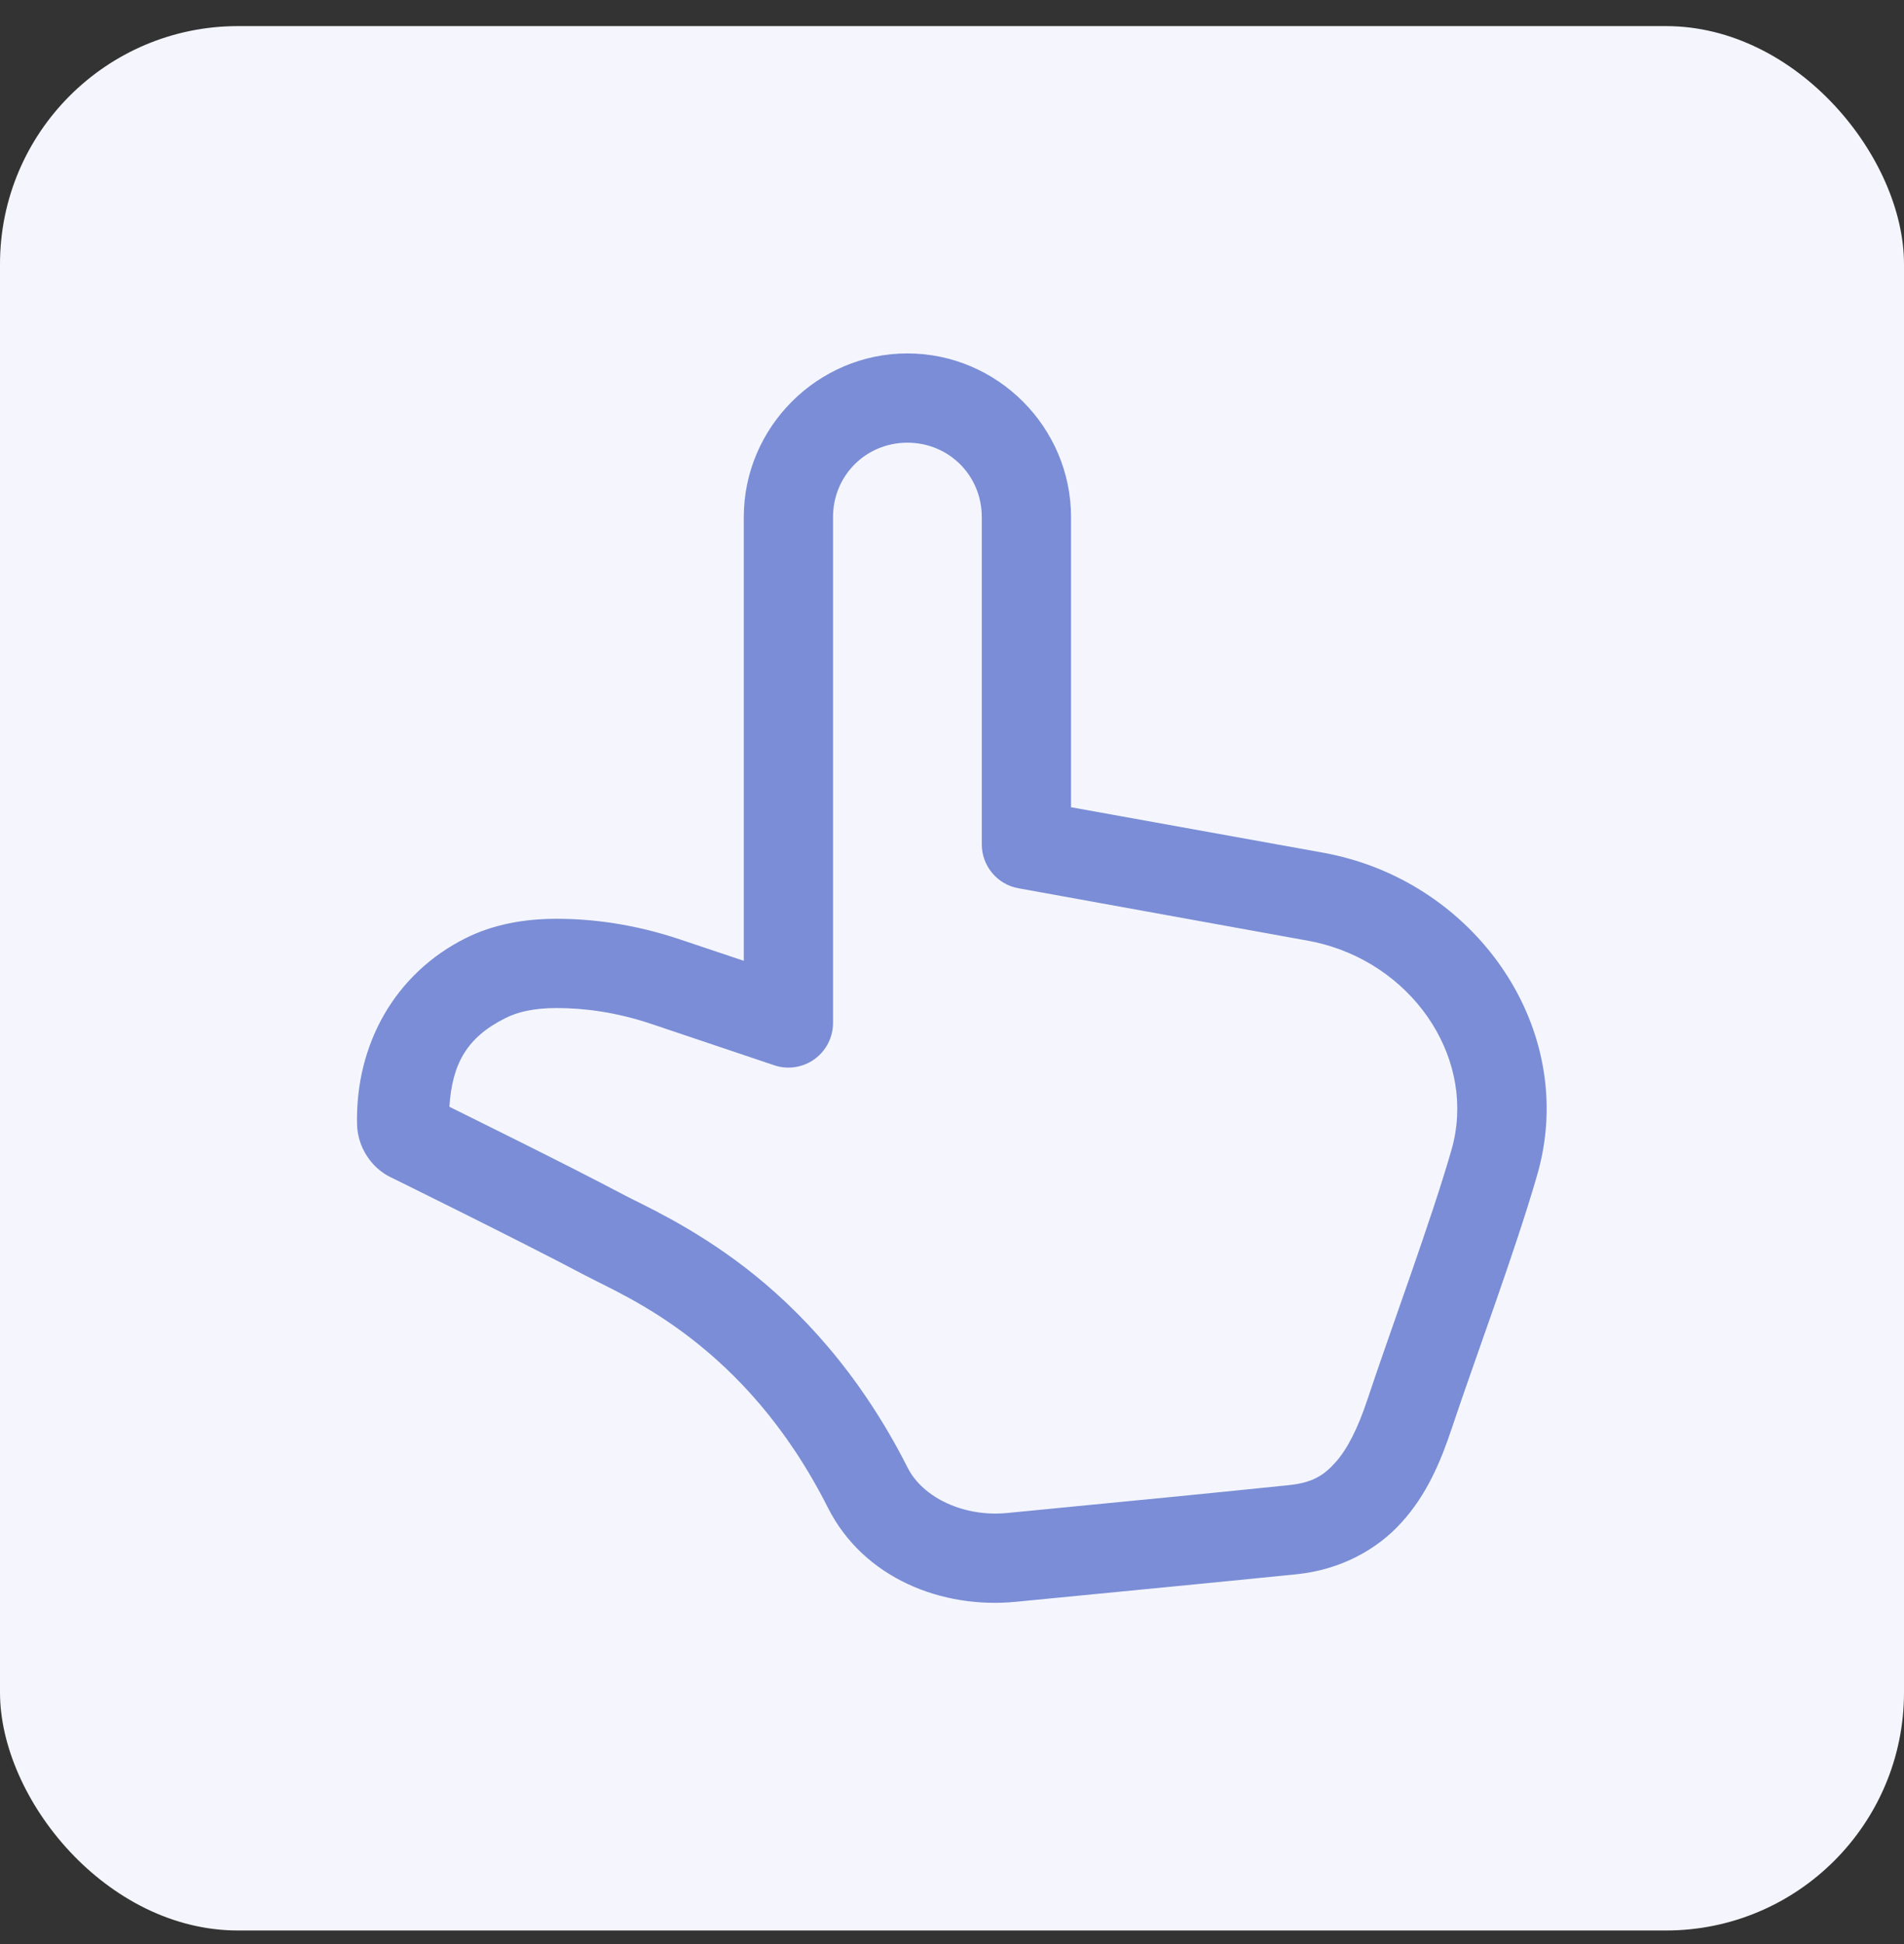 <svg width="48" height="49" viewBox="0 0 48 49" fill="none" xmlns="http://www.w3.org/2000/svg">
<rect x="0" y="0" width="48" height="49" fill="#333333" stroke="none"/>
<rect y="0.658" width="48" height="48" rx="6" fill="#F5F6FD"/>
<path d="M22.876 8.908C20.611 8.908 18.751 10.768 18.751 13.033V24.217L17.154 23.682C15.982 23.287 14.919 23.158 14.029 23.158C13.193 23.158 12.415 23.307 11.732 23.65C9.97 24.533 8.958 26.307 9.001 28.338V28.342C9.017 28.904 9.345 29.424 9.849 29.674C9.853 29.674 9.853 29.674 9.853 29.674C9.853 29.674 13.06 31.252 14.7 32.119C15.337 32.455 16.275 32.853 17.412 33.728C18.544 34.603 19.818 35.916 20.872 38.002C21.771 39.783 23.755 40.557 25.611 40.373C29.572 39.986 30.064 39.943 32.697 39.678C33.783 39.565 34.708 39.068 35.333 38.373C35.962 37.682 36.318 36.85 36.599 36.002C37.173 34.279 38.2 31.537 38.755 29.607C39.767 26.092 37.415 22.553 33.935 21.623C33.751 21.572 33.568 21.533 33.392 21.498H33.388L27.001 20.346V13.033C27.001 10.768 25.142 8.908 22.876 8.908ZM22.876 11.158C23.923 11.158 24.751 11.986 24.751 13.033V21.283C24.751 21.826 25.142 22.295 25.677 22.389L32.986 23.713C33.115 23.736 33.236 23.764 33.349 23.795C33.353 23.795 33.353 23.795 33.353 23.795C35.712 24.424 37.232 26.76 36.591 28.986C36.087 30.744 35.068 33.486 34.466 35.295C34.232 35.998 33.962 36.537 33.661 36.865C33.365 37.197 33.072 37.377 32.466 37.436C29.837 37.705 29.353 37.748 25.392 38.135C24.318 38.24 23.271 37.764 22.88 36.99C21.665 34.588 20.142 32.994 18.783 31.947C17.423 30.9 16.173 30.354 15.755 30.131C14.204 29.311 11.853 28.158 11.329 27.896C11.4 26.818 11.763 26.15 12.74 25.662C13.048 25.506 13.458 25.408 14.029 25.408C14.704 25.408 15.513 25.502 16.439 25.814L19.517 26.85C19.861 26.967 20.24 26.908 20.533 26.697C20.826 26.486 21.001 26.146 21.001 25.783V13.033C21.001 11.986 21.829 11.158 22.876 11.158Z" fill="#7A8DD6"/>
</svg>
